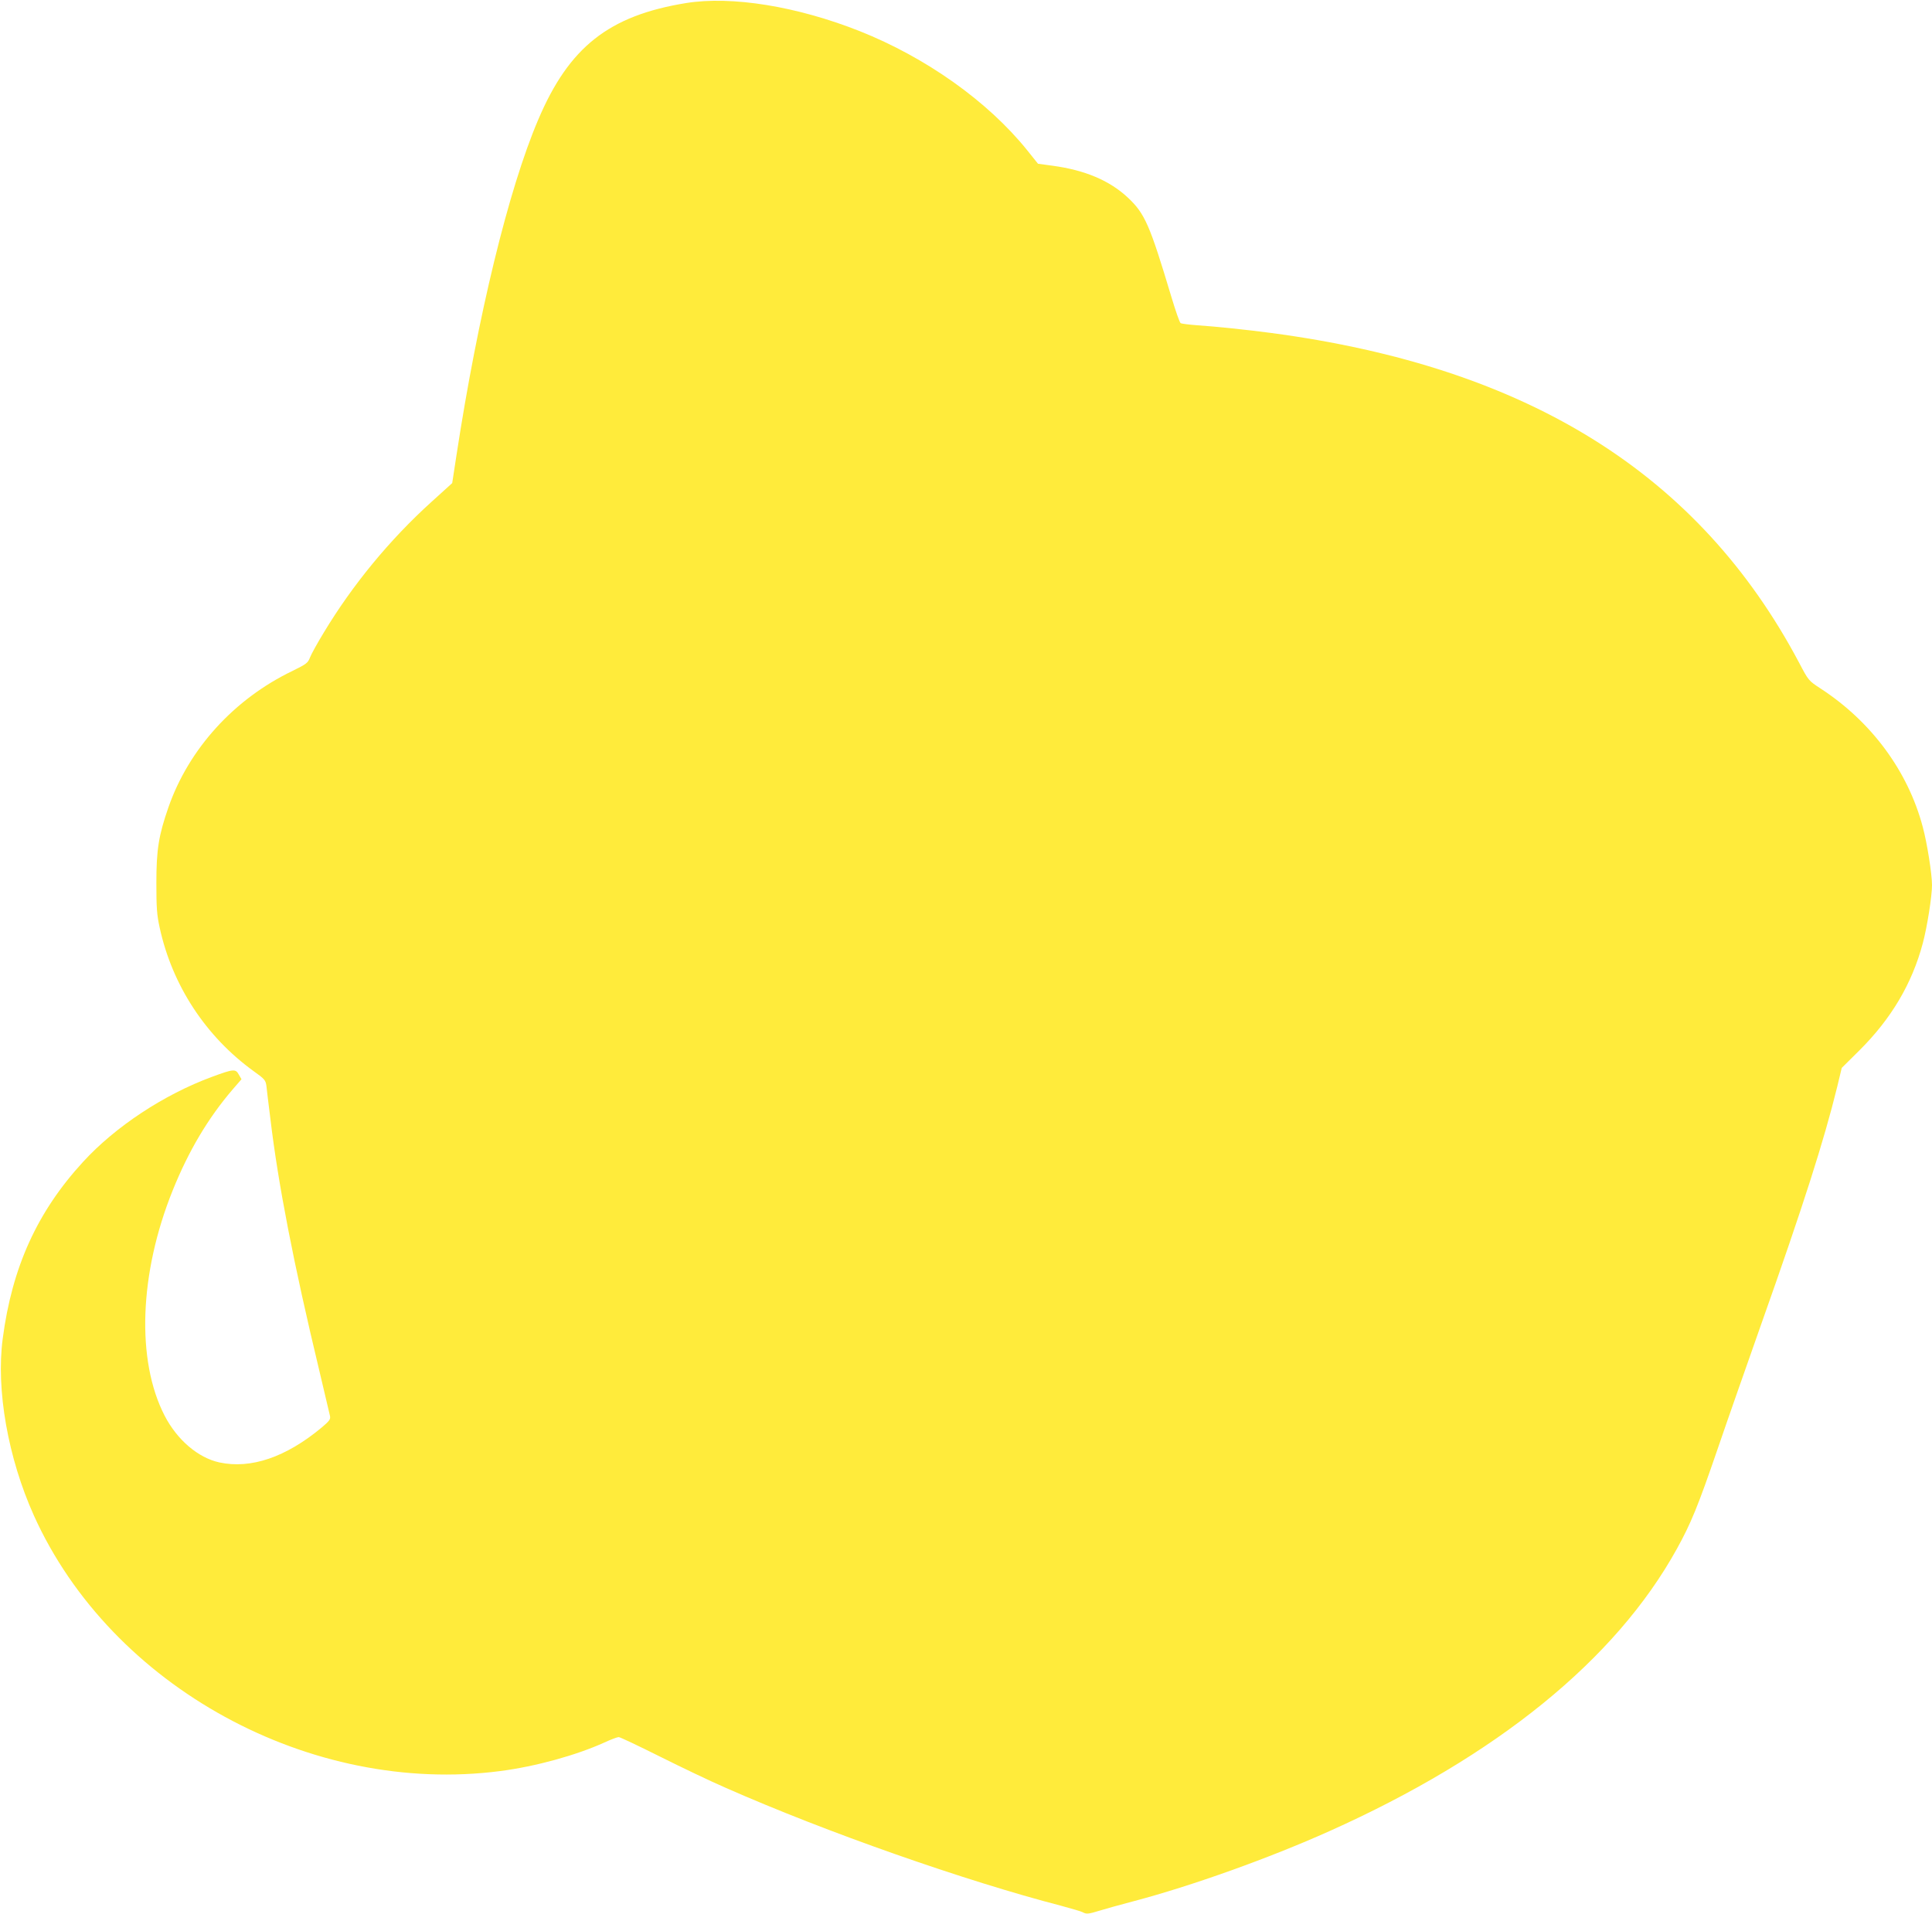 <?xml version="1.0" standalone="no"?>
<!DOCTYPE svg PUBLIC "-//W3C//DTD SVG 20010904//EN"
 "http://www.w3.org/TR/2001/REC-SVG-20010904/DTD/svg10.dtd">
<svg version="1.0" xmlns="http://www.w3.org/2000/svg"
 width="1280pt" height="1268pt" viewBox="0 0 1280 1268"
 preserveAspectRatio="xMidYMid meet">
<g transform="translate(0,1268) scale(0.1,-0.1)"
fill="#ffeb3b" stroke="none">
<path d="M4547 12660 c-513 -83 -777 -291 -982 -775 -196 -460 -399 -1295
-541 -2223 l-28 -183 -138 -125 c-277 -251 -522 -549 -712 -864 -42 -69 -83
-143 -92 -166 -14 -37 -24 -44 -115 -89 -388 -186 -688 -517 -823 -904 -65
-187 -80 -281 -80 -501 0 -164 3 -211 22 -297 83 -382 305 -721 623 -951 72
-51 79 -60 84 -97 2 -22 14 -119 26 -215 52 -437 154 -962 325 -1674 35 -149
67 -283 70 -297 5 -23 -2 -33 -55 -78 -237 -197 -469 -276 -678 -231 -141 31
-279 149 -362 309 -189 366 -169 942 53 1493 105 261 234 479 398 670 l58 67
-18 31 c-21 39 -36 37 -177 -15 -318 -117 -641 -330 -855 -564 -303 -330 -470
-697 -532 -1171 -45 -339 35 -791 207 -1173 512 -1134 1831 -1856 3090 -1692
233 30 504 105 689 189 43 20 86 36 95 36 9 0 131 -58 271 -128 140 -70 338
-165 440 -209 664 -293 1581 -615 2225 -782 66 -18 128 -36 137 -41 25 -14 39
-13 110 9 35 11 135 39 223 62 388 102 904 287 1301 465 1110 497 1897 1136
2303 1870 94 170 140 282 270 661 65 191 197 566 291 833 278 784 414 1211
502 1569 l30 125 117 116 c212 211 349 443 420 710 29 108 61 311 61 385 0 74
-32 277 -61 385 -98 370 -340 698 -676 917 -81 53 -81 53 -143 171 -664 1253
-1797 1960 -3500 2186 -149 20 -369 43 -491 51 -53 4 -101 10 -107 14 -7 4
-34 83 -62 176 -143 477 -175 550 -288 656 -121 113 -284 182 -499 211 l-96
13 -72 90 c-261 324 -670 614 -1110 789 -417 165 -847 234 -1148 186z"/>
</g>
</svg>

